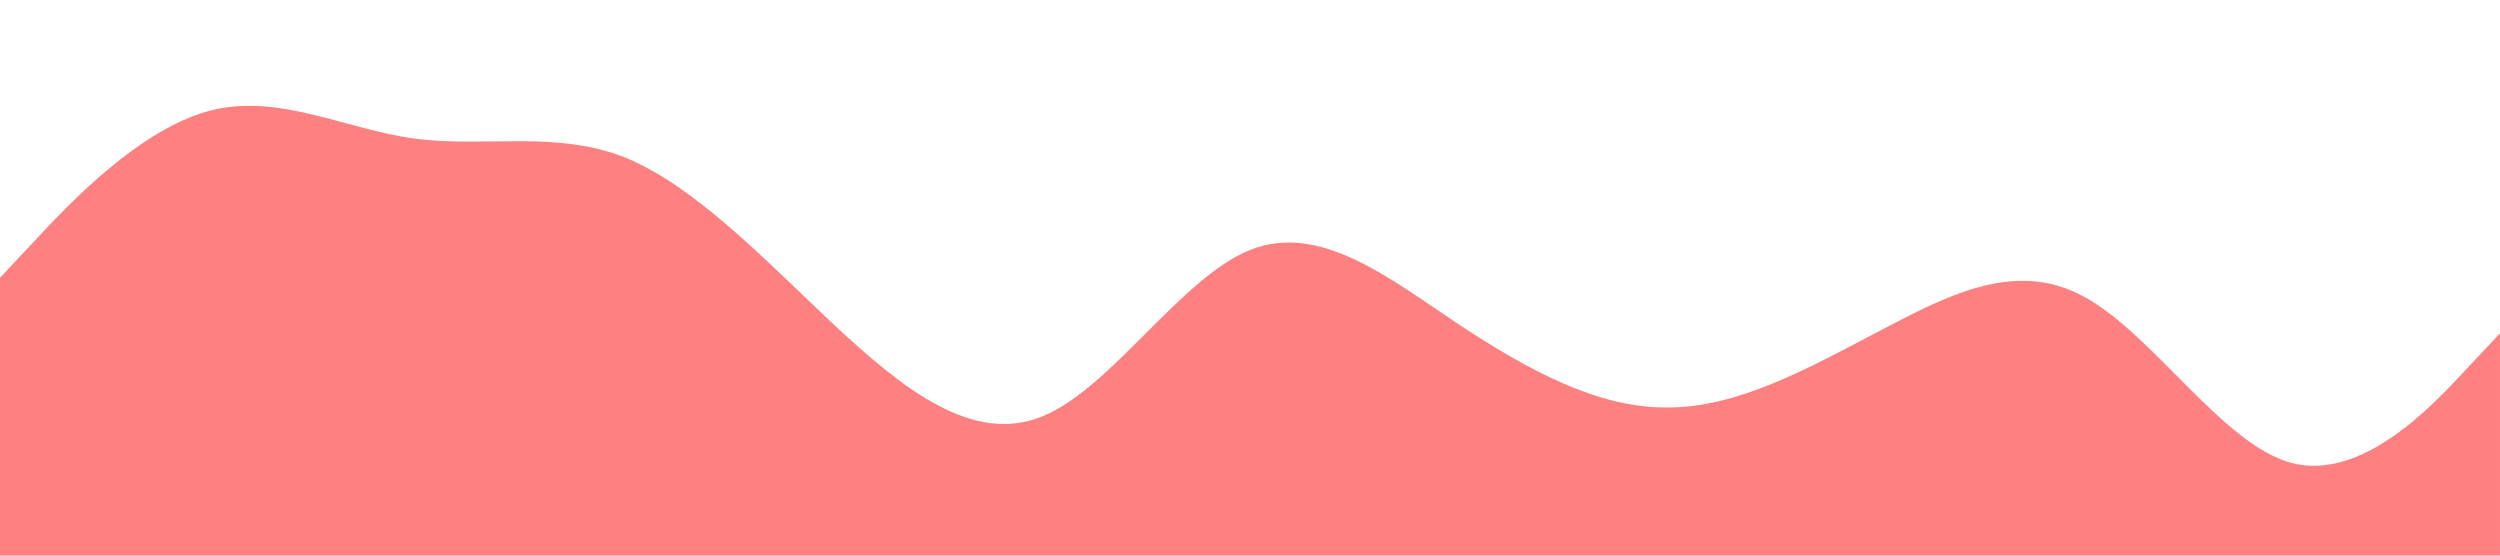 <svg xmlns="http://www.w3.org/2000/svg" viewBox="0 0 1440 320"><path fill="#ff8081" d="m0 160 20-21.3C40 117 80 75 120 64s80 11 120 16 80-5 120 10.7c40 16.3 80 58.3 120 96C520 224 560 256 600 240s80-80 120-96 80 16 120 42.7c40 26.3 80 48.3 120 48 40 .3 80-21.7 120-42.7 40-21 80-43 120-21.3 40 21.3 80 85.3 120 96 40 10.3 80-31.7 100-53.4l20-21.3v128H0Z"/></svg>